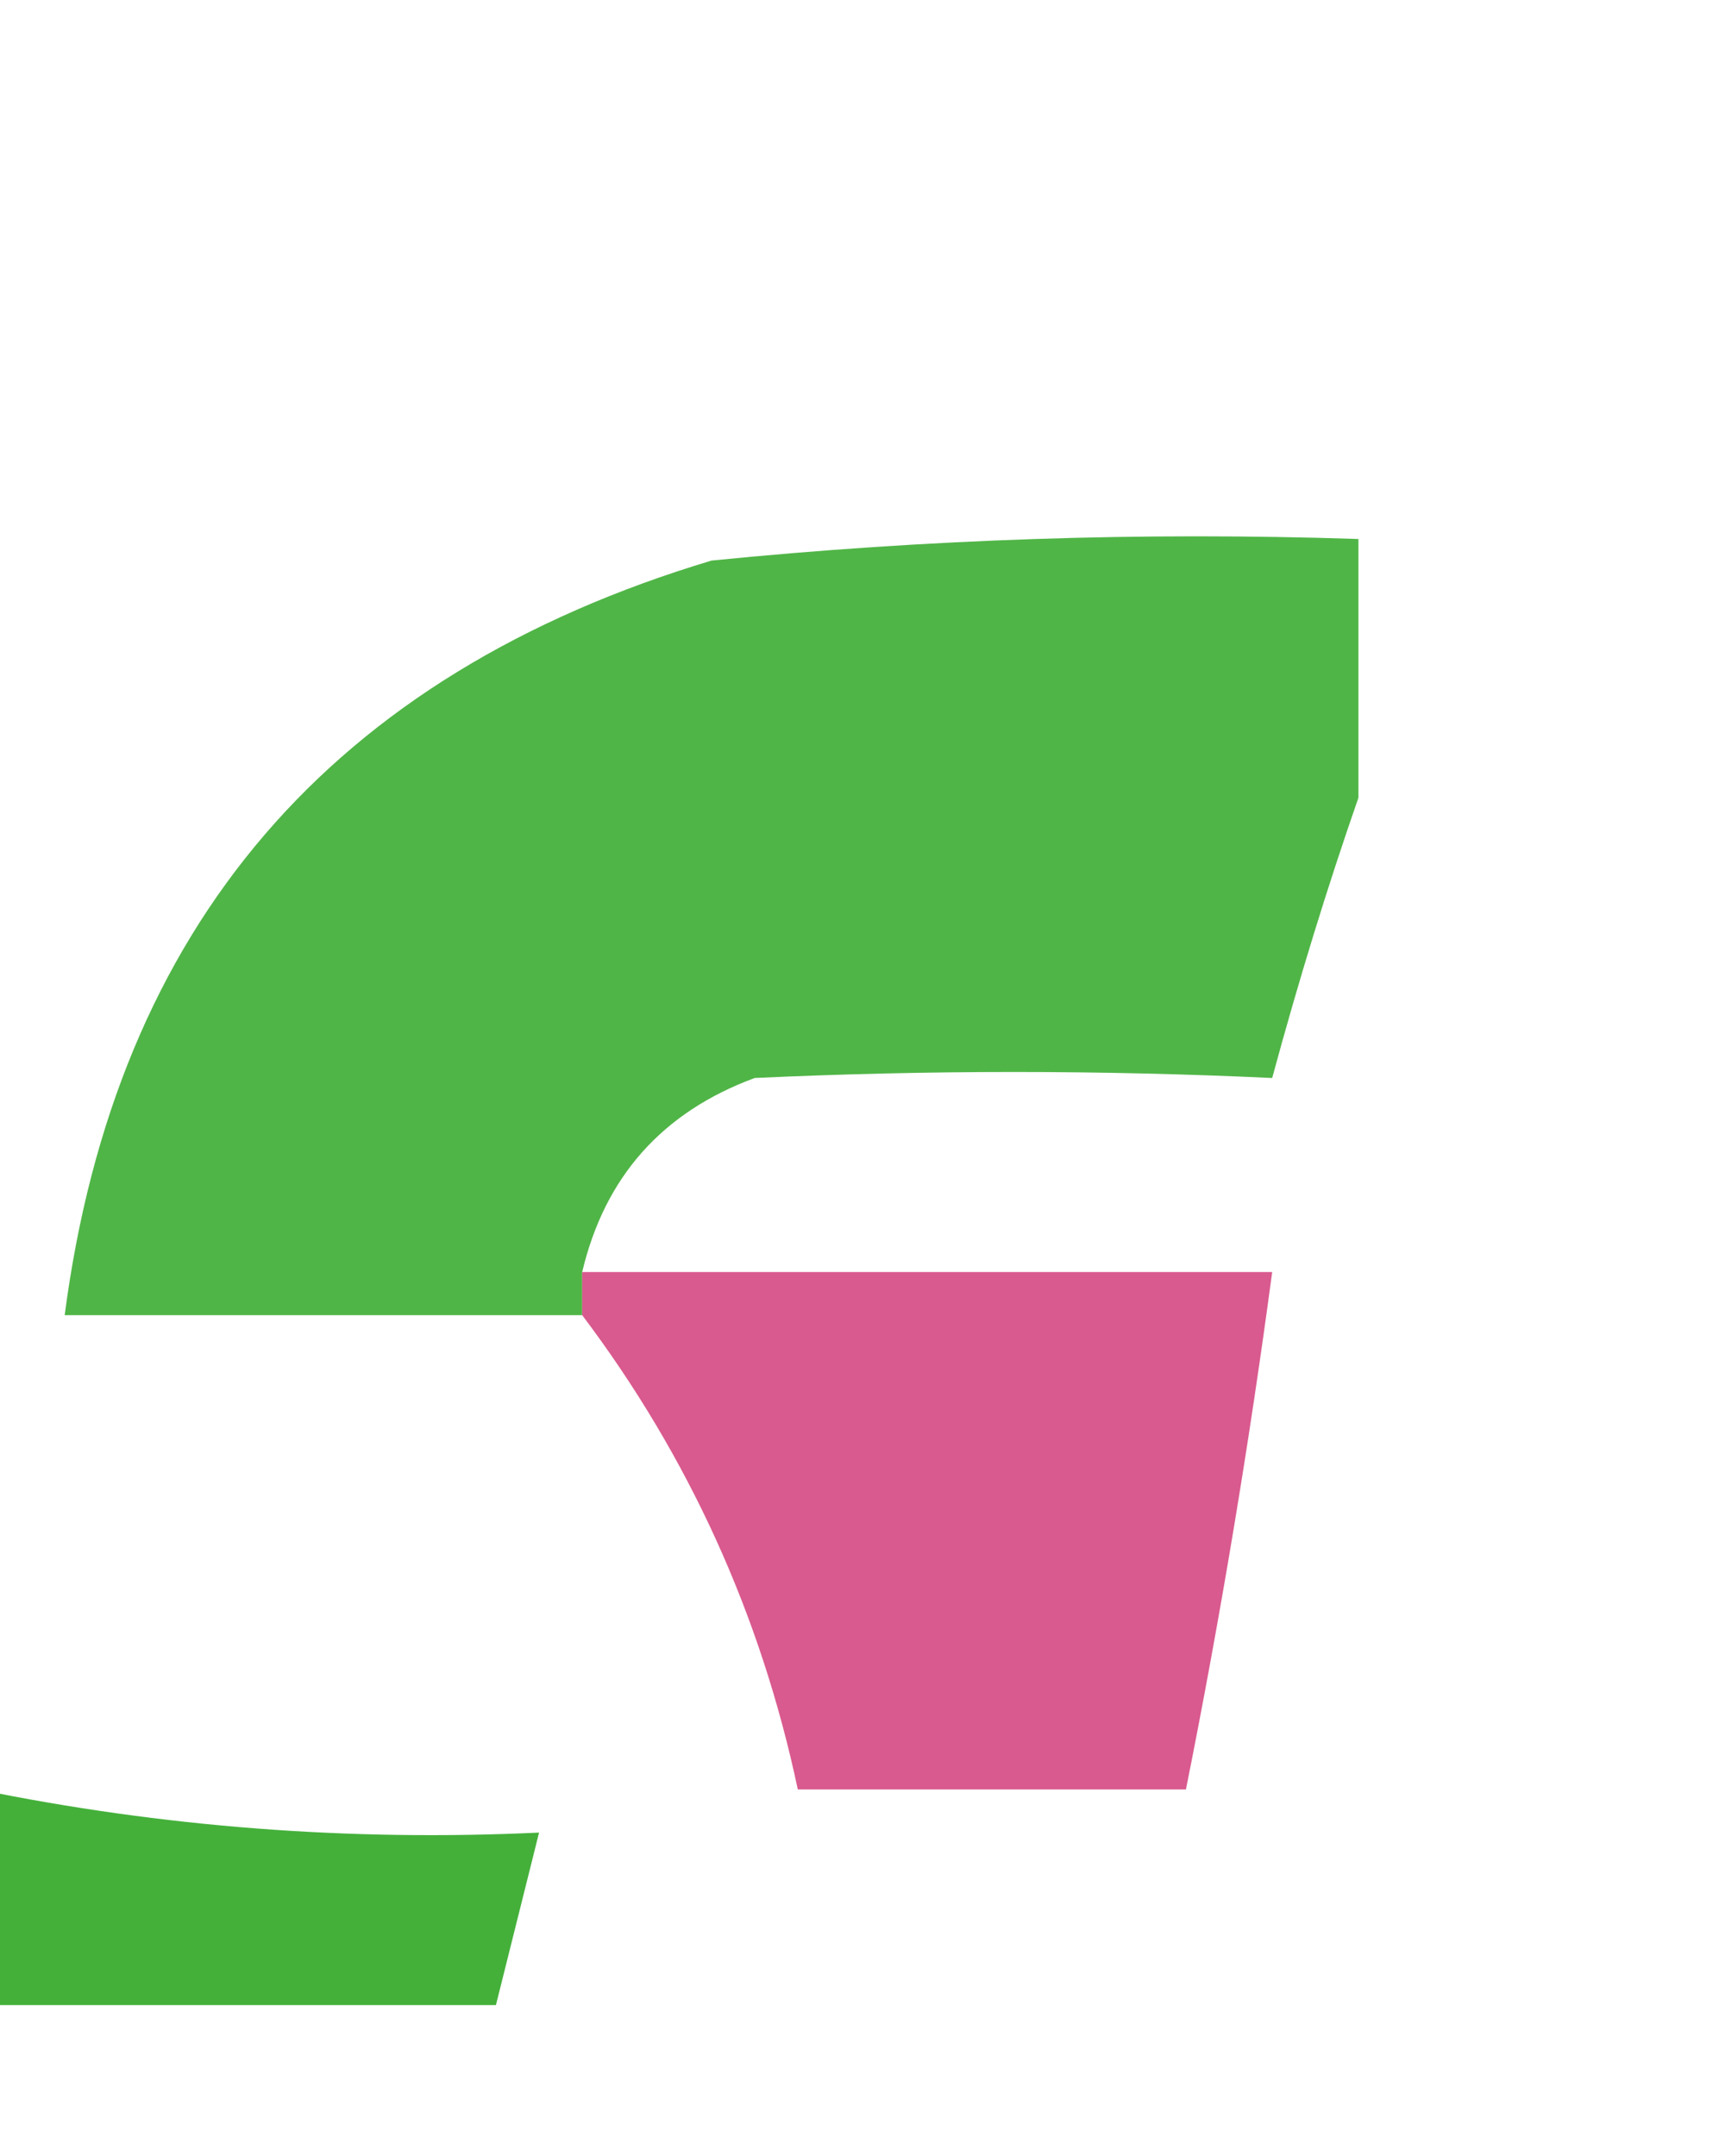 
<svg
        width="32"
        height="40"
        viewBox="0 0 40 32"
        fill="none"
        xmlns="http://www.w3.org/2000/svg">
    <path style="opacity:0.834" fill="#2ea723" d="M 31.5,3.5 C 31.5,5.5 31.5,7.5 31.5,9.5C 30.784,11.556 30.117,13.723 29.5,16C 25.516,15.814 21.516,15.814 17.5,16C 15.356,16.792 14.023,18.292 13.5,20.5C 13.5,20.833 13.5,21.167 13.5,21.5C 9.5,21.5 5.5,21.5 1.5,21.5C 2.677,12.483 7.677,6.65 16.5,4C 21.489,3.501 26.489,3.334 31.5,3.5 Z"/>
    <path style="opacity:0.79" fill="#d02f71" d="M 13.5,20.5 C 18.833,20.5 24.167,20.5 29.5,20.5C 28.962,24.524 28.295,28.524 27.5,32.5C 24.5,32.5 21.5,32.5 18.5,32.5C 17.642,28.452 15.976,24.785 13.5,21.5C 13.5,21.167 13.5,20.833 13.5,20.5 Z"/>
   <path style="opacity:0" fill="#f9faf7" d="M 1.5,21.5 C 5.5,21.5 9.5,21.5 13.5,21.5C 15.976,24.785 17.642,28.452 18.5,32.5C 16.5,32.833 14.5,33.167 12.5,33.5C 8.102,33.706 3.768,33.373 -0.5,32.5C -0.5,31.167 -0.5,29.833 -0.5,28.5C 0.268,26.285 0.935,23.952 1.5,21.5 Z"/>
  
<path style="opacity:0.902" fill="#30a725" d="M -0.5,32.5 C 3.768,33.373 8.102,33.706 12.5,33.5C 12.167,34.833 11.833,36.167 11.5,37.5C 7.5,37.5 3.5,37.5 -0.5,37.5C -0.5,35.833 -0.5,34.167 -0.5,32.5 Z"/>

</svg>
